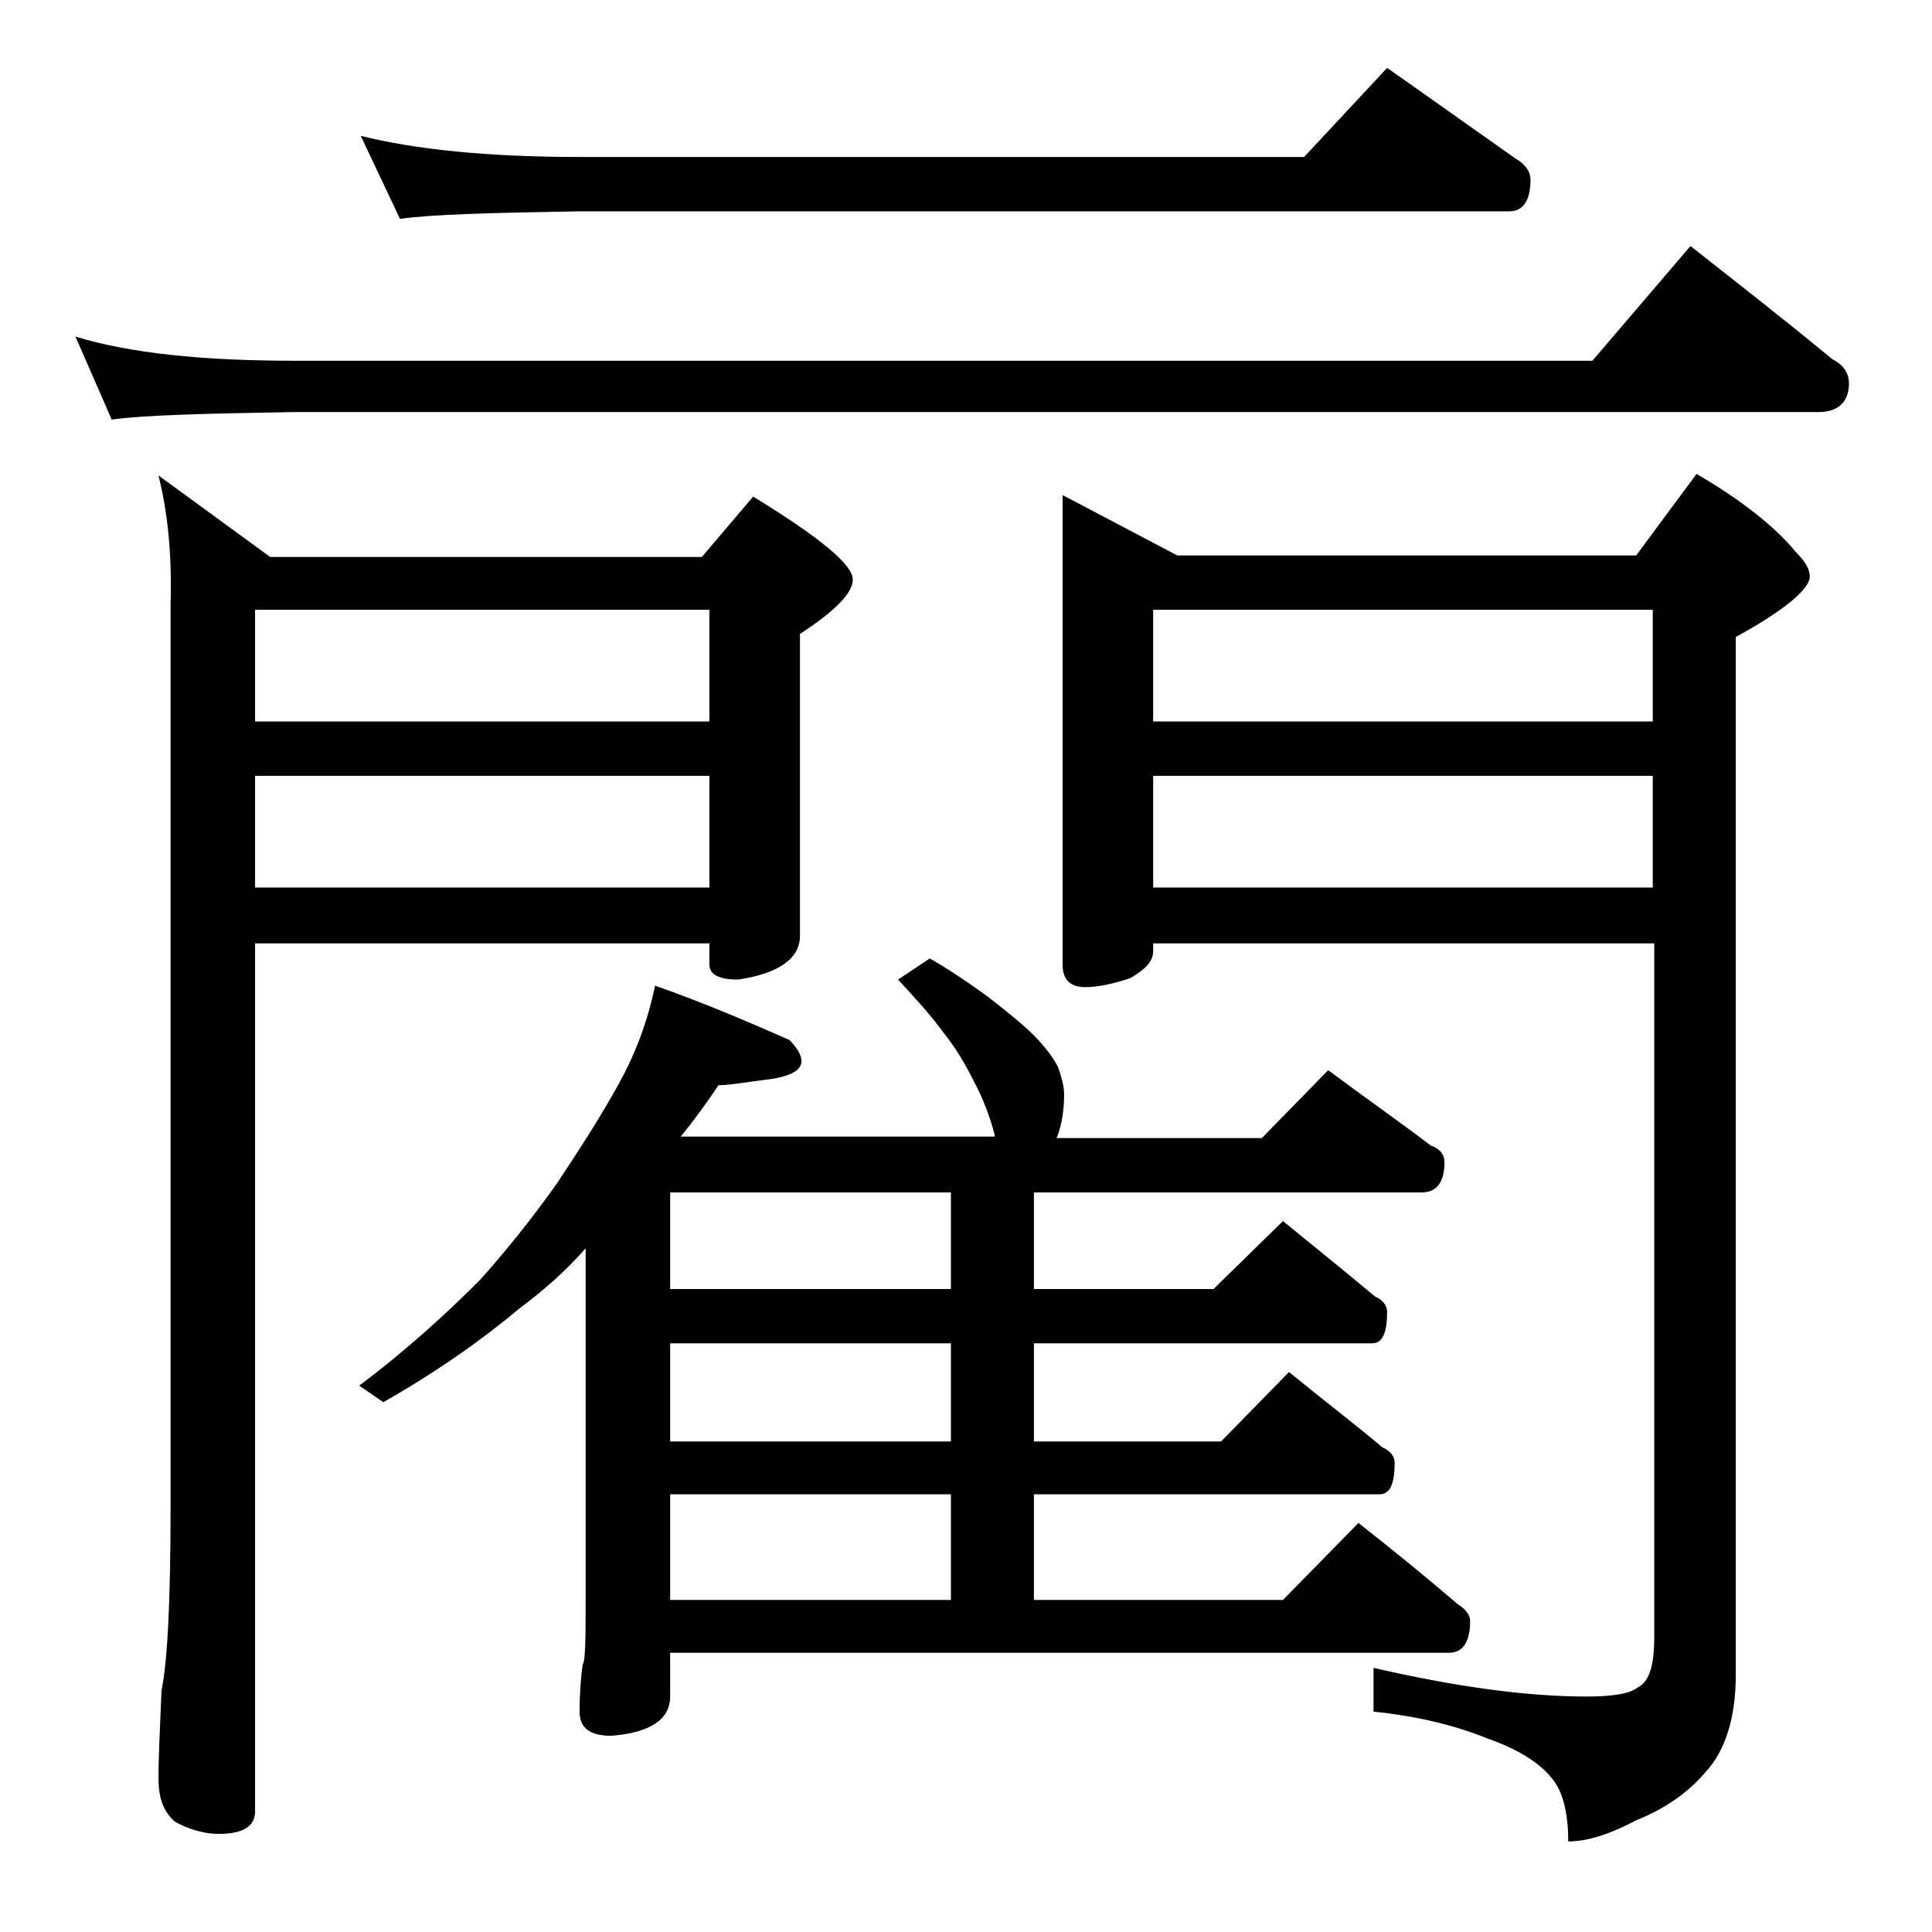 <?xml version="1.0" encoding="utf-8"?>
<!-- Generator: Adobe Illustrator 18.0.0, SVG Export Plug-In . SVG Version: 6.00 Build 0)  -->
<!DOCTYPE svg PUBLIC "-//W3C//DTD SVG 1.1//EN" "http://www.w3.org/Graphics/SVG/1.1/DTD/svg11.dtd">
<svg version="1.1" id="Layer_1" xmlns="http://www.w3.org/2000/svg" xmlns:xlink="http://www.w3.org/1999/xlink" x="0px" y="0px"
	 viewBox="0 0 128 128" enable-background="new 0 0 128 128" xml:space="preserve">
<path d="M5,22.3c3.6,1.1,8.4,1.6,14.5,1.6h86l6.5-7.6c3.3,2.6,6.5,5.1,9.4,7.5c0.8,0.4,1.1,1,1.1,1.6c0,1.2-0.7,1.9-2,1.9h-101
	c-5.9,0.1-10,0.2-12.1,0.5L5,22.3z M10.5,31.5l7.4,5.4h28.6l3.4-4c4.4,2.7,6.6,4.5,6.6,5.5c0,0.9-1.2,2.1-3.5,3.6v20
	c0,1.5-1.4,2.5-4.1,2.9c-1.2,0-1.9-0.3-1.9-1v-1.4H16.9V120c0,1-0.8,1.5-2.4,1.5c-0.8,0-1.8-0.2-2.9-0.8c-0.8-0.7-1.1-1.6-1.1-2.9
	c0-1.4,0.1-3.3,0.2-5.8c0.4-1.9,0.6-6,0.6-12.1V40C11.4,36.7,11.1,33.9,10.5,31.5z M16.9,47.8H47v-7.4H16.9V47.8z M16.9,58.8H47
	v-7.4H16.9V58.8z M23.9,9c3.6,0.9,8.4,1.4,14.5,1.4h48l5.5-5.9c3,2.1,5.8,4.1,8.5,6c0.7,0.4,1,0.9,1,1.4c0,1.4-0.5,2.1-1.4,2.1H38.4
	c-5.8,0.1-9.8,0.2-11.9,0.5L23.9,9z M43.4,65.3c3.4,1.2,6.4,2.5,8.9,3.6c0.5,0.5,0.8,1,0.8,1.4c0,0.6-0.7,1-2.1,1.2
	c-1.6,0.2-2.7,0.4-3.4,0.4c-0.8,1.2-1.6,2.3-2.5,3.4h20.8v-0.1c-0.3-1.2-0.8-2.5-1.4-3.6c-0.6-1.2-1.2-2.2-2-3.2
	c-0.8-1.1-1.8-2.2-3-3.5l2.1-1.4c1.4,0.8,2.7,1.7,3.8,2.5c1.3,1,2.4,1.9,3.1,2.6s1.3,1.5,1.6,2.1c0.2,0.6,0.4,1.2,0.4,1.8
	c0,1.2-0.2,2.2-0.5,2.9h13.6l4.4-4.5c2.4,1.8,4.7,3.4,6.8,5c0.6,0.2,0.9,0.6,0.9,1.1c0,1.3-0.5,2-1.5,2H68.5v6.4h11.9l4.6-4.5
	c2.2,1.8,4.2,3.4,6.1,5c0.5,0.2,0.8,0.6,0.8,1c0,1.4-0.3,2.1-1,2.1H68.5v6.5h12.4l4.5-4.6c2.2,1.8,4.3,3.4,6.2,5
	c0.5,0.2,0.8,0.6,0.8,1c0,1.4-0.3,2.1-1,2.1H68.5v7H85l5-5.1c2.3,1.8,4.5,3.6,6.6,5.4c0.5,0.3,0.8,0.7,0.8,1.1
	c0,1.4-0.5,2.1-1.4,2.1H44.4v2.9c0,1.5-1.3,2.4-3.9,2.6c-1.4,0-2.1-0.5-2.1-1.6c0-1.3,0.1-2.4,0.2-3.1c0.2-0.3,0.2-1.9,0.2-4.8V82.7
	c-1.3,1.5-2.8,2.8-4.4,4c-2.5,2.1-5.5,4.2-9,6.2l-1.6-1.1c3.2-2.4,5.8-4.8,8-7c1.7-1.9,3.4-4,5.1-6.4c1.6-2.4,3-4.6,4.1-6.6
	C42.1,69.8,42.9,67.7,43.4,65.3z M63,85.3V79H44.4v6.4H63z M63,95.5V89H44.4v6.5H63z M44.4,106H63v-7H44.4V106z M70.4,32.8l7.6,4
	h30.4l4-5.4c3.1,1.8,5.3,3.6,6.6,5.2c0.6,0.6,0.9,1.1,0.9,1.6c0,0.8-1.6,2.2-4.9,4V111c0,2.8-0.7,5-2,6.4c-1.1,1.3-2.6,2.4-4.6,3.2
	c-1.7,0.9-3.2,1.4-4.5,1.4c0-2-0.4-3.4-1.1-4.2c-0.8-1-2.2-1.9-4.2-2.6c-2.2-0.9-4.7-1.5-7.6-1.8v-2.9c5.2,1.2,10,1.9,14.1,1.9
	c1.8,0,2.9-0.2,3.4-0.6c0.8-0.4,1.1-1.5,1.1-3.4V62.5H76.4V63c0,0.7-0.5,1.2-1.5,1.8c-1.2,0.4-2.2,0.6-3,0.6c-1,0-1.5-0.5-1.5-1.5
	V32.8z M76.4,47.8h33.1v-7.4H76.4V47.8z M76.4,58.8h33.1v-7.4H76.4V58.8z"/>
</svg>

